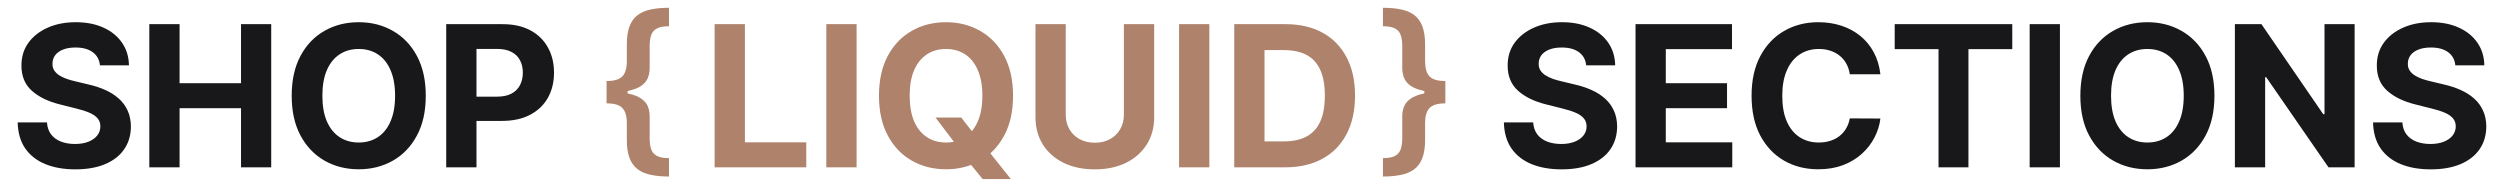 <svg xmlns="http://www.w3.org/2000/svg" fill="none" viewBox="0 0 254 19" height="19" width="254">
<path fill="#18181A" d="M161.155 6.638C161.098 6.065 160.854 5.62 160.423 5.303C159.992 4.985 159.408 4.827 158.669 4.827C158.167 4.827 157.743 4.898 157.398 5.04C157.052 5.177 156.787 5.369 156.602 5.615C156.422 5.861 156.332 6.141 156.332 6.453C156.323 6.714 156.377 6.941 156.496 7.135C156.619 7.329 156.787 7.497 157 7.639C157.213 7.777 157.459 7.897 157.739 8.001C158.018 8.101 158.316 8.186 158.634 8.257L159.94 8.57C160.575 8.712 161.157 8.901 161.688 9.138C162.218 9.375 162.677 9.666 163.065 10.011C163.454 10.357 163.754 10.764 163.967 11.233C164.185 11.702 164.296 12.239 164.301 12.845C164.296 13.735 164.069 14.507 163.619 15.161C163.174 15.809 162.53 16.313 161.688 16.673C160.849 17.028 159.839 17.206 158.655 17.206C157.481 17.206 156.458 17.026 155.587 16.666C154.72 16.306 154.043 15.774 153.555 15.068C153.072 14.358 152.819 13.48 152.795 12.433H155.771C155.804 12.921 155.944 13.328 156.19 13.655C156.441 13.977 156.775 14.221 157.192 14.386C157.613 14.547 158.089 14.628 158.619 14.628C159.14 14.628 159.592 14.552 159.976 14.401C160.364 14.249 160.665 14.038 160.878 13.768C161.091 13.499 161.197 13.188 161.197 12.838C161.197 12.511 161.1 12.237 160.906 12.014C160.717 11.792 160.438 11.602 160.068 11.446C159.704 11.29 159.256 11.148 158.726 11.02L157.142 10.622C155.916 10.324 154.947 9.857 154.237 9.223C153.527 8.589 153.174 7.734 153.179 6.659C153.174 5.778 153.409 5.009 153.882 4.351C154.36 3.693 155.016 3.179 155.849 2.81C156.683 2.44 157.63 2.256 158.69 2.256C159.77 2.256 160.712 2.44 161.517 2.81C162.327 3.179 162.956 3.693 163.406 4.351C163.856 5.009 164.088 5.771 164.102 6.638H161.155ZM166.17 17V2.455H175.971V4.99H169.245V8.456H175.467V10.992H169.245V14.464H175.999V17H166.17ZM191.05 7.547H187.939C187.882 7.144 187.766 6.787 187.591 6.474C187.416 6.157 187.191 5.887 186.916 5.665C186.641 5.442 186.324 5.272 185.964 5.153C185.609 5.035 185.223 4.976 184.807 4.976C184.054 4.976 183.398 5.163 182.839 5.537C182.281 5.906 181.847 6.446 181.54 7.156C181.232 7.862 181.078 8.719 181.078 9.727C181.078 10.764 181.232 11.635 181.54 12.341C181.852 13.046 182.288 13.579 182.846 13.939C183.405 14.299 184.051 14.479 184.785 14.479C185.197 14.479 185.578 14.424 185.929 14.315C186.284 14.206 186.599 14.048 186.873 13.839C187.148 13.626 187.375 13.368 187.555 13.065C187.74 12.762 187.868 12.417 187.939 12.028L191.05 12.043C190.969 12.71 190.768 13.354 190.446 13.974C190.129 14.59 189.7 15.142 189.16 15.629C188.625 16.112 187.986 16.496 187.243 16.78C186.504 17.059 185.668 17.199 184.736 17.199C183.438 17.199 182.278 16.905 181.256 16.318C180.238 15.731 179.433 14.881 178.841 13.768C178.254 12.656 177.96 11.309 177.96 9.727C177.96 8.141 178.258 6.792 178.855 5.679C179.452 4.566 180.261 3.719 181.284 3.136C182.307 2.549 183.457 2.256 184.736 2.256C185.578 2.256 186.36 2.374 187.079 2.611C187.804 2.848 188.445 3.193 189.004 3.648C189.563 4.098 190.017 4.649 190.368 5.303C190.723 5.956 190.95 6.704 191.05 7.547ZM192.501 4.99V2.455H204.447V4.99H199.994V17H196.954V4.99H192.501ZM209.289 2.455V17H206.214V2.455H209.289ZM224.986 9.727C224.986 11.313 224.685 12.663 224.084 13.776C223.488 14.888 222.673 15.738 221.641 16.325C220.614 16.908 219.458 17.199 218.175 17.199C216.882 17.199 215.722 16.905 214.695 16.318C213.667 15.731 212.855 14.881 212.259 13.768C211.662 12.656 211.364 11.309 211.364 9.727C211.364 8.141 211.662 6.792 212.259 5.679C212.855 4.566 213.667 3.719 214.695 3.136C215.722 2.549 216.882 2.256 218.175 2.256C219.458 2.256 220.614 2.549 221.641 3.136C222.673 3.719 223.488 4.566 224.084 5.679C224.685 6.792 224.986 8.141 224.986 9.727ZM221.868 9.727C221.868 8.7 221.714 7.833 221.407 7.128C221.104 6.422 220.675 5.887 220.121 5.523C219.567 5.158 218.918 4.976 218.175 4.976C217.432 4.976 216.783 5.158 216.229 5.523C215.675 5.887 215.244 6.422 214.936 7.128C214.633 7.833 214.482 8.7 214.482 9.727C214.482 10.755 214.633 11.621 214.936 12.327C215.244 13.032 215.675 13.567 216.229 13.932C216.783 14.296 217.432 14.479 218.175 14.479C218.918 14.479 219.567 14.296 220.121 13.932C220.675 13.567 221.104 13.032 221.407 12.327C221.714 11.621 221.868 10.755 221.868 9.727ZM239.23 2.455V17H236.574L230.246 7.845H230.139V17H227.064V2.455H229.763L236.041 11.602H236.169V2.455H239.23ZM249.462 6.638C249.405 6.065 249.161 5.62 248.73 5.303C248.299 4.985 247.715 4.827 246.976 4.827C246.474 4.827 246.05 4.898 245.705 5.04C245.359 5.177 245.094 5.369 244.909 5.615C244.729 5.861 244.639 6.141 244.639 6.453C244.63 6.714 244.684 6.941 244.803 7.135C244.926 7.329 245.094 7.497 245.307 7.639C245.52 7.777 245.766 7.897 246.046 8.001C246.325 8.101 246.623 8.186 246.941 8.257L248.247 8.57C248.882 8.712 249.464 8.901 249.995 9.138C250.525 9.375 250.984 9.666 251.372 10.011C251.761 10.357 252.061 10.764 252.274 11.233C252.492 11.702 252.603 12.239 252.608 12.845C252.603 13.735 252.376 14.507 251.926 15.161C251.481 15.809 250.837 16.313 249.995 16.673C249.156 17.028 248.146 17.206 246.962 17.206C245.788 17.206 244.765 17.026 243.894 16.666C243.027 16.306 242.35 15.774 241.862 15.068C241.379 14.358 241.126 13.48 241.102 12.433H244.078C244.111 12.921 244.251 13.328 244.497 13.655C244.748 13.977 245.082 14.221 245.499 14.386C245.92 14.547 246.396 14.628 246.926 14.628C247.447 14.628 247.899 14.552 248.283 14.401C248.671 14.249 248.972 14.038 249.185 13.768C249.398 13.499 249.504 13.188 249.504 12.838C249.504 12.511 249.407 12.237 249.213 12.014C249.024 11.792 248.745 11.602 248.375 11.446C248.011 11.29 247.563 11.148 247.033 11.02L245.449 10.622C244.223 10.324 243.254 9.857 242.544 9.223C241.834 8.589 241.481 7.734 241.486 6.659C241.481 5.778 241.716 5.009 242.189 4.351C242.667 3.693 243.323 3.179 244.156 2.81C244.99 2.44 245.937 2.256 246.997 2.256C248.077 2.256 249.019 2.44 249.824 2.81C250.634 3.179 251.263 3.693 251.713 4.351C252.163 5.009 252.395 5.771 252.409 6.638H249.462Z"></path>
<path fill="#AE826B" d="M146.848 9.319V10.5C146.084 10.5 145.548 10.657 145.243 10.972C144.941 11.282 144.79 11.791 144.79 12.497V14.211C144.79 14.971 144.694 15.594 144.5 16.079C144.311 16.565 144.033 16.943 143.664 17.213C143.295 17.483 142.845 17.67 142.314 17.773C141.783 17.881 141.181 17.935 140.506 17.935V16.066C141.037 16.066 141.444 15.992 141.727 15.843C142.011 15.695 142.204 15.47 142.308 15.169C142.415 14.867 142.469 14.483 142.469 14.015V11.802C142.469 11.46 142.528 11.138 142.645 10.837C142.762 10.536 142.975 10.273 143.286 10.048C143.596 9.818 144.037 9.641 144.608 9.515C145.184 9.384 145.931 9.319 146.848 9.319ZM140.506 0.79C141.181 0.79 141.783 0.844 142.314 0.952C142.845 1.056 143.295 1.243 143.664 1.512C144.033 1.782 144.311 2.16 144.5 2.646C144.694 3.132 144.79 3.755 144.79 4.515V6.235C144.79 6.942 144.941 7.452 145.243 7.767C145.548 8.077 146.084 8.233 146.848 8.233V9.413C145.931 9.413 145.184 9.35 144.608 9.224C144.037 9.094 143.596 8.916 143.286 8.691C142.975 8.462 142.762 8.197 142.645 7.895C142.528 7.594 142.469 7.27 142.469 6.924V4.711C142.469 4.243 142.415 3.858 142.308 3.557C142.204 3.255 142.011 3.033 141.727 2.889C141.444 2.74 141.037 2.666 140.506 2.666V0.79ZM146.848 8.233V10.5H144.71V8.233H146.848Z"></path>
<path fill="#AE826B" d="M72.606 17V2.455H75.682V14.464H81.917V17H72.606ZM87.029 2.455V17H83.954V2.455H87.029ZM95.049 11.943H97.663L98.977 13.633L100.27 15.139L102.706 18.193H99.836L98.16 16.134L97.301 14.912L95.049 11.943ZM102.926 9.727C102.926 11.313 102.625 12.663 102.024 13.776C101.427 14.888 100.613 15.738 99.581 16.325C98.553 16.908 97.398 17.199 96.115 17.199C94.822 17.199 93.662 16.905 92.635 16.318C91.607 15.731 90.795 14.881 90.199 13.768C89.602 12.656 89.304 11.309 89.304 9.727C89.304 8.141 89.602 6.792 90.199 5.679C90.795 4.566 91.607 3.719 92.635 3.136C93.662 2.549 94.822 2.256 96.115 2.256C97.398 2.256 98.553 2.549 99.581 3.136C100.613 3.719 101.427 4.566 102.024 5.679C102.625 6.792 102.926 8.141 102.926 9.727ZM99.808 9.727C99.808 8.7 99.654 7.833 99.346 7.128C99.043 6.422 98.615 5.887 98.061 5.523C97.507 5.158 96.858 4.976 96.115 4.976C95.371 4.976 94.723 5.158 94.169 5.523C93.615 5.887 93.184 6.422 92.876 7.128C92.573 7.833 92.422 8.7 92.422 9.727C92.422 10.755 92.573 11.621 92.876 12.327C93.184 13.032 93.615 13.567 94.169 13.932C94.723 14.296 95.371 14.479 96.115 14.479C96.858 14.479 97.507 14.296 98.061 13.932C98.615 13.567 99.043 13.032 99.346 12.327C99.654 11.621 99.808 10.755 99.808 9.727ZM114.188 2.455H117.264V11.901C117.264 12.961 117.01 13.889 116.504 14.685C116.002 15.48 115.299 16.1 114.394 16.546C113.49 16.986 112.436 17.206 111.234 17.206C110.026 17.206 108.971 16.986 108.066 16.546C107.162 16.1 106.459 15.48 105.957 14.685C105.455 13.889 105.204 12.961 105.204 11.901V2.455H108.279V11.638C108.279 12.192 108.4 12.684 108.641 13.115C108.888 13.546 109.233 13.884 109.678 14.131C110.123 14.377 110.642 14.5 111.234 14.5C111.83 14.5 112.349 14.377 112.789 14.131C113.234 13.884 113.578 13.546 113.819 13.115C114.065 12.684 114.188 12.192 114.188 11.638V2.455ZM122.869 2.455V17H119.794V2.455H122.869ZM130.556 17H125.399V2.455H130.598C132.061 2.455 133.321 2.746 134.377 3.328C135.432 3.906 136.244 4.737 136.813 5.821C137.386 6.905 137.672 8.203 137.672 9.713C137.672 11.228 137.386 12.53 136.813 13.619C136.244 14.708 135.428 15.544 134.362 16.126C133.302 16.709 132.033 17 130.556 17ZM128.475 14.365H130.428C131.337 14.365 132.101 14.204 132.722 13.882C133.347 13.555 133.815 13.051 134.128 12.369C134.445 11.683 134.604 10.797 134.604 9.713C134.604 8.638 134.445 7.76 134.128 7.078C133.815 6.396 133.349 5.894 132.729 5.572C132.109 5.25 131.344 5.089 130.435 5.089H128.475V14.365Z"></path>
<path fill="#AE826B" d="M61.627 9.413V8.233C62.392 8.233 62.925 8.077 63.227 7.767C63.532 7.452 63.685 6.942 63.685 6.235V4.515C63.685 3.755 63.78 3.132 63.969 2.646C64.162 2.16 64.443 1.782 64.812 1.512C65.181 1.243 65.631 1.056 66.162 0.952C66.692 0.844 67.295 0.79 67.97 0.79V2.666C67.439 2.666 67.032 2.74 66.749 2.889C66.465 3.033 66.269 3.255 66.162 3.557C66.058 3.858 66.006 4.243 66.006 4.711V6.924C66.006 7.27 65.948 7.594 65.831 7.895C65.714 8.197 65.5 8.462 65.19 8.691C64.88 8.916 64.437 9.094 63.861 9.224C63.289 9.35 62.545 9.413 61.627 9.413ZM67.97 17.935C67.295 17.935 66.692 17.881 66.162 17.773C65.631 17.67 65.181 17.483 64.812 17.213C64.443 16.943 64.162 16.565 63.969 16.079C63.78 15.594 63.685 14.971 63.685 14.211V12.497C63.685 11.791 63.532 11.282 63.227 10.972C62.925 10.657 62.392 10.5 61.627 10.5V9.319C62.545 9.319 63.289 9.384 63.861 9.515C64.437 9.641 64.88 9.818 65.19 10.048C65.5 10.273 65.714 10.536 65.831 10.837C65.948 11.138 66.006 11.46 66.006 11.802V14.015C66.006 14.483 66.058 14.867 66.162 15.169C66.269 15.47 66.465 15.695 66.749 15.843C67.032 15.992 67.439 16.066 67.97 16.066V17.935ZM61.627 10.5V8.233H63.766V10.5H61.627Z"></path>
<path fill="#18181A" d="M10.155 6.638C10.098 6.065 9.854 5.62 9.423 5.303C8.992 4.985 8.408 4.827 7.669 4.827C7.167 4.827 6.743 4.898 6.398 5.04C6.052 5.177 5.787 5.369 5.602 5.615C5.422 5.861 5.332 6.141 5.332 6.453C5.323 6.714 5.377 6.941 5.496 7.135C5.619 7.329 5.787 7.497 6 7.639C6.213 7.777 6.459 7.897 6.739 8.001C7.018 8.101 7.316 8.186 7.634 8.257L8.94 8.57C9.575 8.712 10.157 8.901 10.688 9.138C11.218 9.375 11.677 9.666 12.065 10.011C12.454 10.357 12.754 10.764 12.967 11.233C13.185 11.702 13.296 12.239 13.301 12.845C13.296 13.735 13.069 14.507 12.619 15.161C12.174 15.809 11.53 16.313 10.688 16.673C9.849 17.028 8.839 17.206 7.655 17.206C6.481 17.206 5.458 17.026 4.587 16.666C3.72 16.306 3.043 15.774 2.555 15.068C2.072 14.358 1.819 13.48 1.795 12.433H4.771C4.804 12.921 4.944 13.328 5.19 13.655C5.441 13.977 5.775 14.221 6.192 14.386C6.613 14.547 7.089 14.628 7.619 14.628C8.14 14.628 8.592 14.552 8.976 14.401C9.364 14.249 9.665 14.038 9.878 13.768C10.091 13.499 10.197 13.188 10.197 12.838C10.197 12.511 10.1 12.237 9.906 12.014C9.717 11.792 9.438 11.602 9.068 11.446C8.704 11.29 8.256 11.148 7.726 11.02L6.142 10.622C4.916 10.324 3.947 9.857 3.237 9.223C2.527 8.589 2.174 7.734 2.179 6.659C2.174 5.778 2.409 5.009 2.882 4.351C3.36 3.693 4.016 3.179 4.849 2.81C5.683 2.44 6.63 2.256 7.69 2.256C8.77 2.256 9.712 2.44 10.517 2.81C11.327 3.179 11.956 3.693 12.406 4.351C12.856 5.009 13.088 5.771 13.102 6.638H10.155ZM15.17 17V2.455H18.245V8.456H24.488V2.455H27.556V17H24.488V10.992H18.245V17H15.17ZM43.258 9.727C43.258 11.313 42.957 12.663 42.356 13.776C41.759 14.888 40.945 15.738 39.913 16.325C38.885 16.908 37.73 17.199 36.447 17.199C35.154 17.199 33.994 16.905 32.967 16.318C31.939 15.731 31.127 14.881 30.531 13.768C29.934 12.656 29.636 11.309 29.636 9.727C29.636 8.141 29.934 6.792 30.531 5.679C31.127 4.566 31.939 3.719 32.967 3.136C33.994 2.549 35.154 2.256 36.447 2.256C37.73 2.256 38.885 2.549 39.913 3.136C40.945 3.719 41.759 4.566 42.356 5.679C42.957 6.792 43.258 8.141 43.258 9.727ZM40.14 9.727C40.14 8.7 39.986 7.833 39.678 7.128C39.376 6.422 38.947 5.887 38.393 5.523C37.839 5.158 37.19 4.976 36.447 4.976C35.704 4.976 35.055 5.158 34.501 5.523C33.947 5.887 33.516 6.422 33.208 7.128C32.905 7.833 32.754 8.7 32.754 9.727C32.754 10.755 32.905 11.621 33.208 12.327C33.516 13.032 33.947 13.567 34.501 13.932C35.055 14.296 35.704 14.479 36.447 14.479C37.19 14.479 37.839 14.296 38.393 13.932C38.947 13.567 39.376 13.032 39.678 12.327C39.986 11.621 40.14 10.755 40.14 9.727ZM45.336 17V2.455H51.075C52.178 2.455 53.118 2.665 53.894 3.087C54.671 3.503 55.263 4.083 55.67 4.827C56.082 5.565 56.288 6.418 56.288 7.384C56.288 8.349 56.08 9.202 55.663 9.94C55.246 10.679 54.642 11.254 53.852 11.666C53.066 12.078 52.114 12.284 50.997 12.284H47.339V9.82H50.499C51.091 9.82 51.579 9.718 51.962 9.514C52.351 9.306 52.64 9.019 52.829 8.655C53.023 8.286 53.12 7.862 53.12 7.384C53.12 6.901 53.023 6.479 52.829 6.119C52.64 5.755 52.351 5.473 51.962 5.274C51.574 5.071 51.082 4.969 50.485 4.969H48.411V17H45.336Z"></path>
</svg>

